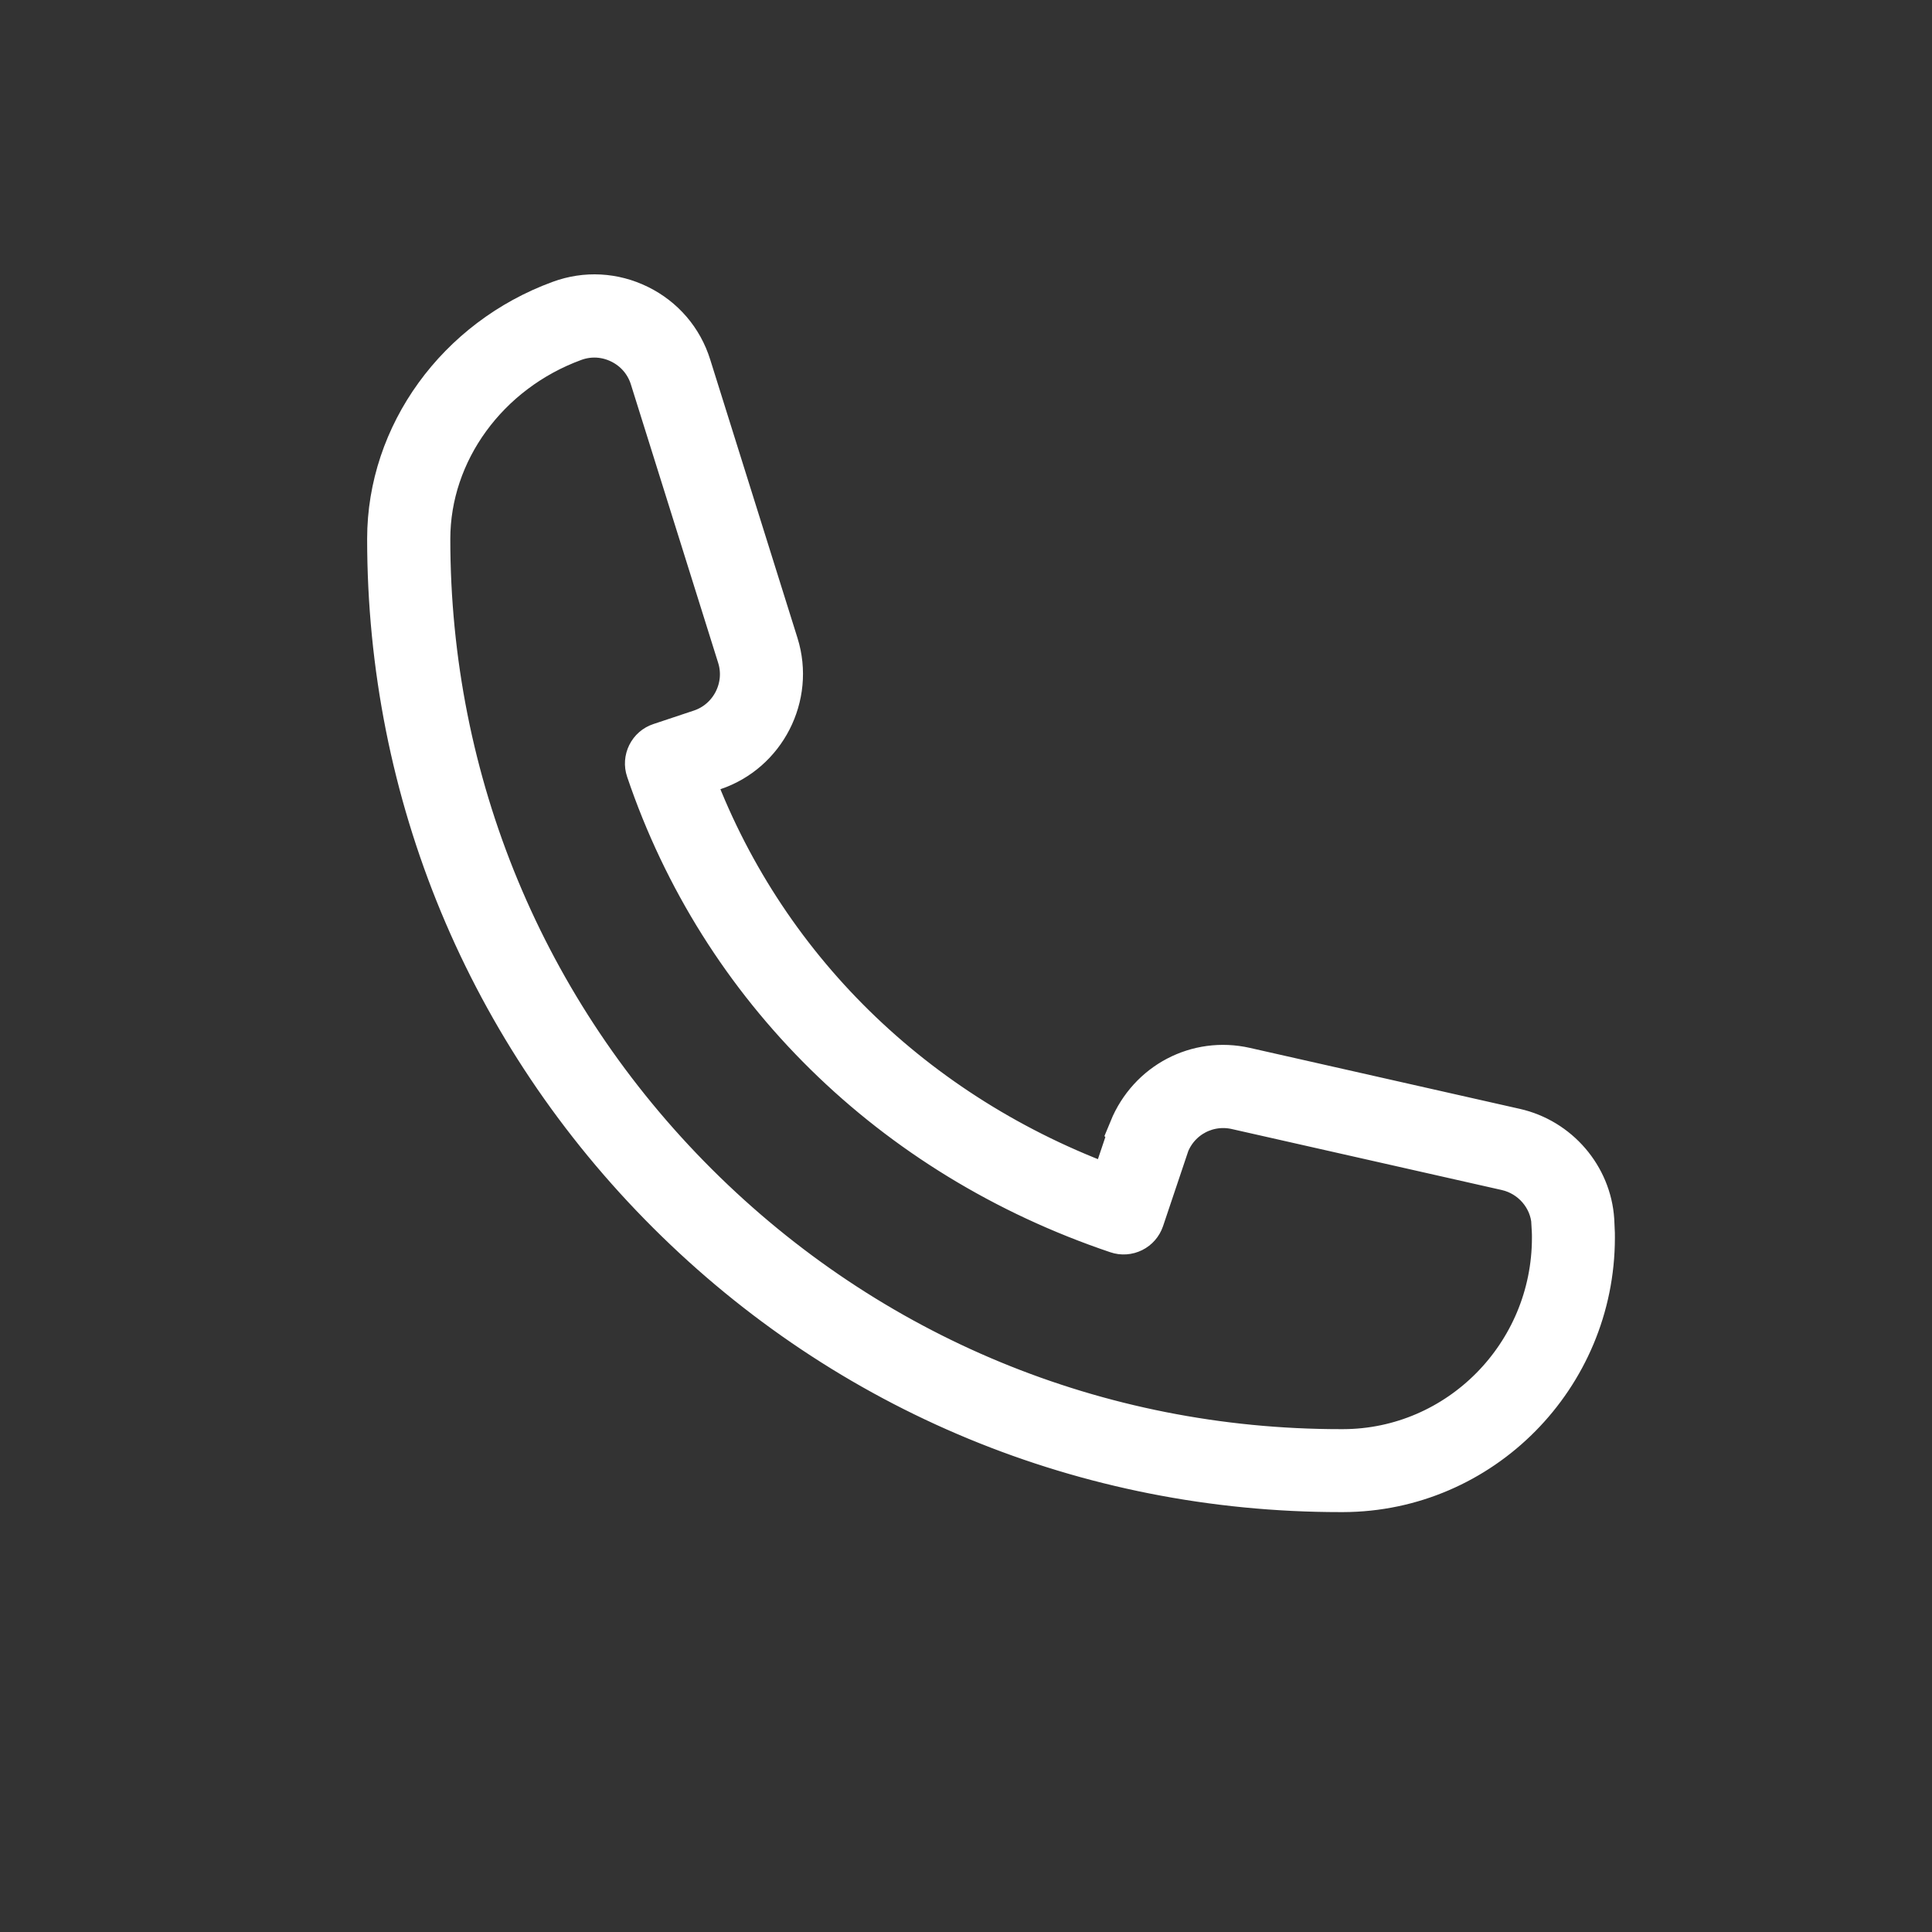 <?xml version="1.0" encoding="UTF-8"?>
<svg width="1200pt" height="1200pt" version="1.1" viewBox="0 0 1200 1200" xmlns="http://www.w3.org/2000/svg">
 <rect x="0" y="0" width="1200" height="1200" fill="#333333" stroke="none"/>
 <path d="m703.78 702.1-12.609 37.453c-124.26-45.047-219.37-138.47-263.39-258.61l14.766-4.922c30.984-10.312 48.234-44.062 38.484-75.234l-54.234-173.02c-4.969-15.891-15.984-28.734-30.938-36.094s-31.781-8.297-47.438-2.531c-63 23.062-105.38 81.562-105.38 145.5 0 157.74 61.547 306 173.26 417.42 111.33 111.05 259.13 172.13 416.26 172.13h1.641c84.844-0.234 153.84-69.984 153.84-155.48 0-1.969 0-3.984-0.141-5.531-0.047-1.734-0.141-3.469-0.234-5.156-1.688-26.297-21-48.797-46.969-54.656l-167.68-37.875c-28.828-6.516-57.844 8.578-69.328 36.516zm262.4 57.422c0.094 1.453 0.141 2.906 0.234 4.781 0.094 1.5 0.094 3 0.094 4.5 0 73.641-59.344 133.69-132.28 133.87h-1.594c-151.4 0-293.76-58.875-401.02-165.79-107.62-107.34-166.92-250.18-166.92-402.14 0-54.938 36.656-105.28 91.172-125.26 4.359-1.594 8.859-2.391 13.312-2.391 5.859 0 11.672 1.359 17.109 4.031 9.609 4.734 16.688 12.984 19.875 23.156l54.234 173.02c6.281 20.016-4.781 41.672-24.703 48.281l-25.172 8.391c-2.719 0.891-4.969 2.859-6.234 5.438-1.266 2.578-1.5 5.531-0.562 8.25 45.562 134.81 151.55 239.02 290.76 285.94 2.719 0.938 5.672 0.703 8.25-0.562 2.578-1.266 4.5-3.516 5.438-6.234l15.844-47.156c7.219-17.531 25.828-27.188 44.344-23.016l167.68 37.875c16.688 3.75 29.109 18.141 30.188 34.969z" fill="#ffffff" stroke-width="30" stroke="#ffffff" />
</svg>
